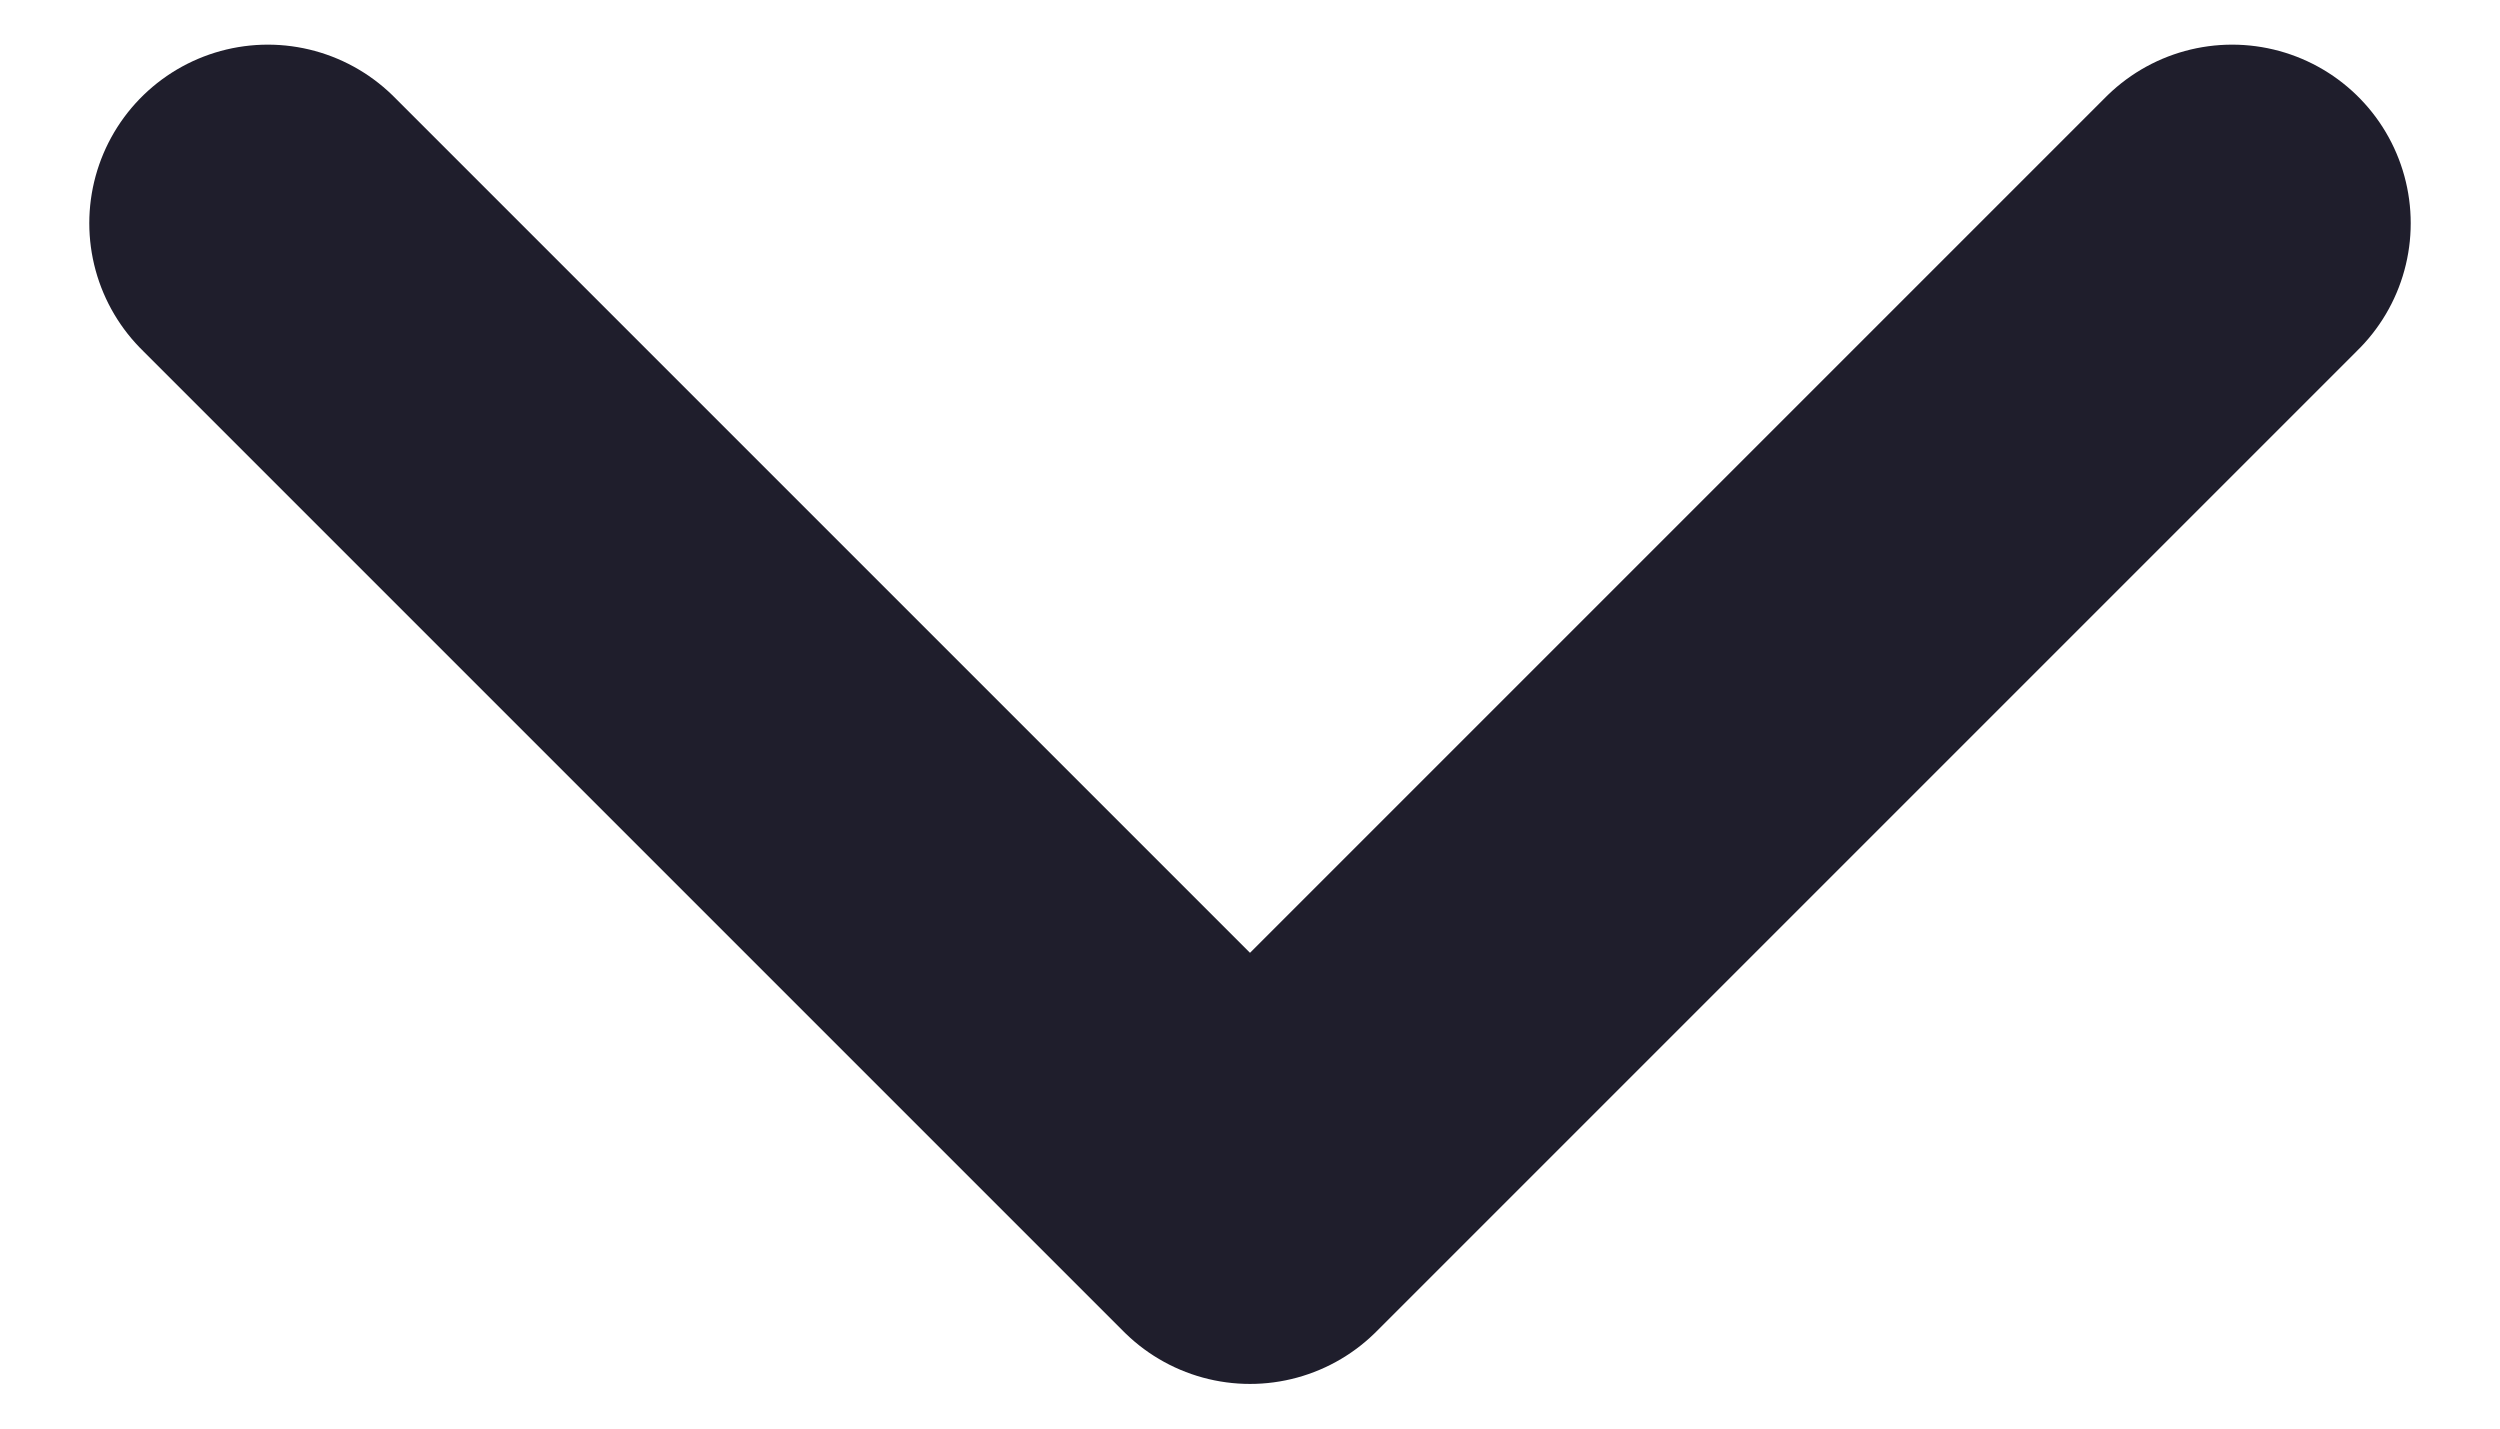 <svg width="14" height="8" viewBox="0 0 14 8" fill="none" xmlns="http://www.w3.org/2000/svg">
<path d="M1.5 1.25L7 6.75L12.5 1.25" stroke="#1F1E2C" stroke-width="2" stroke-linecap="round" stroke-linejoin="round"/>
</svg>
